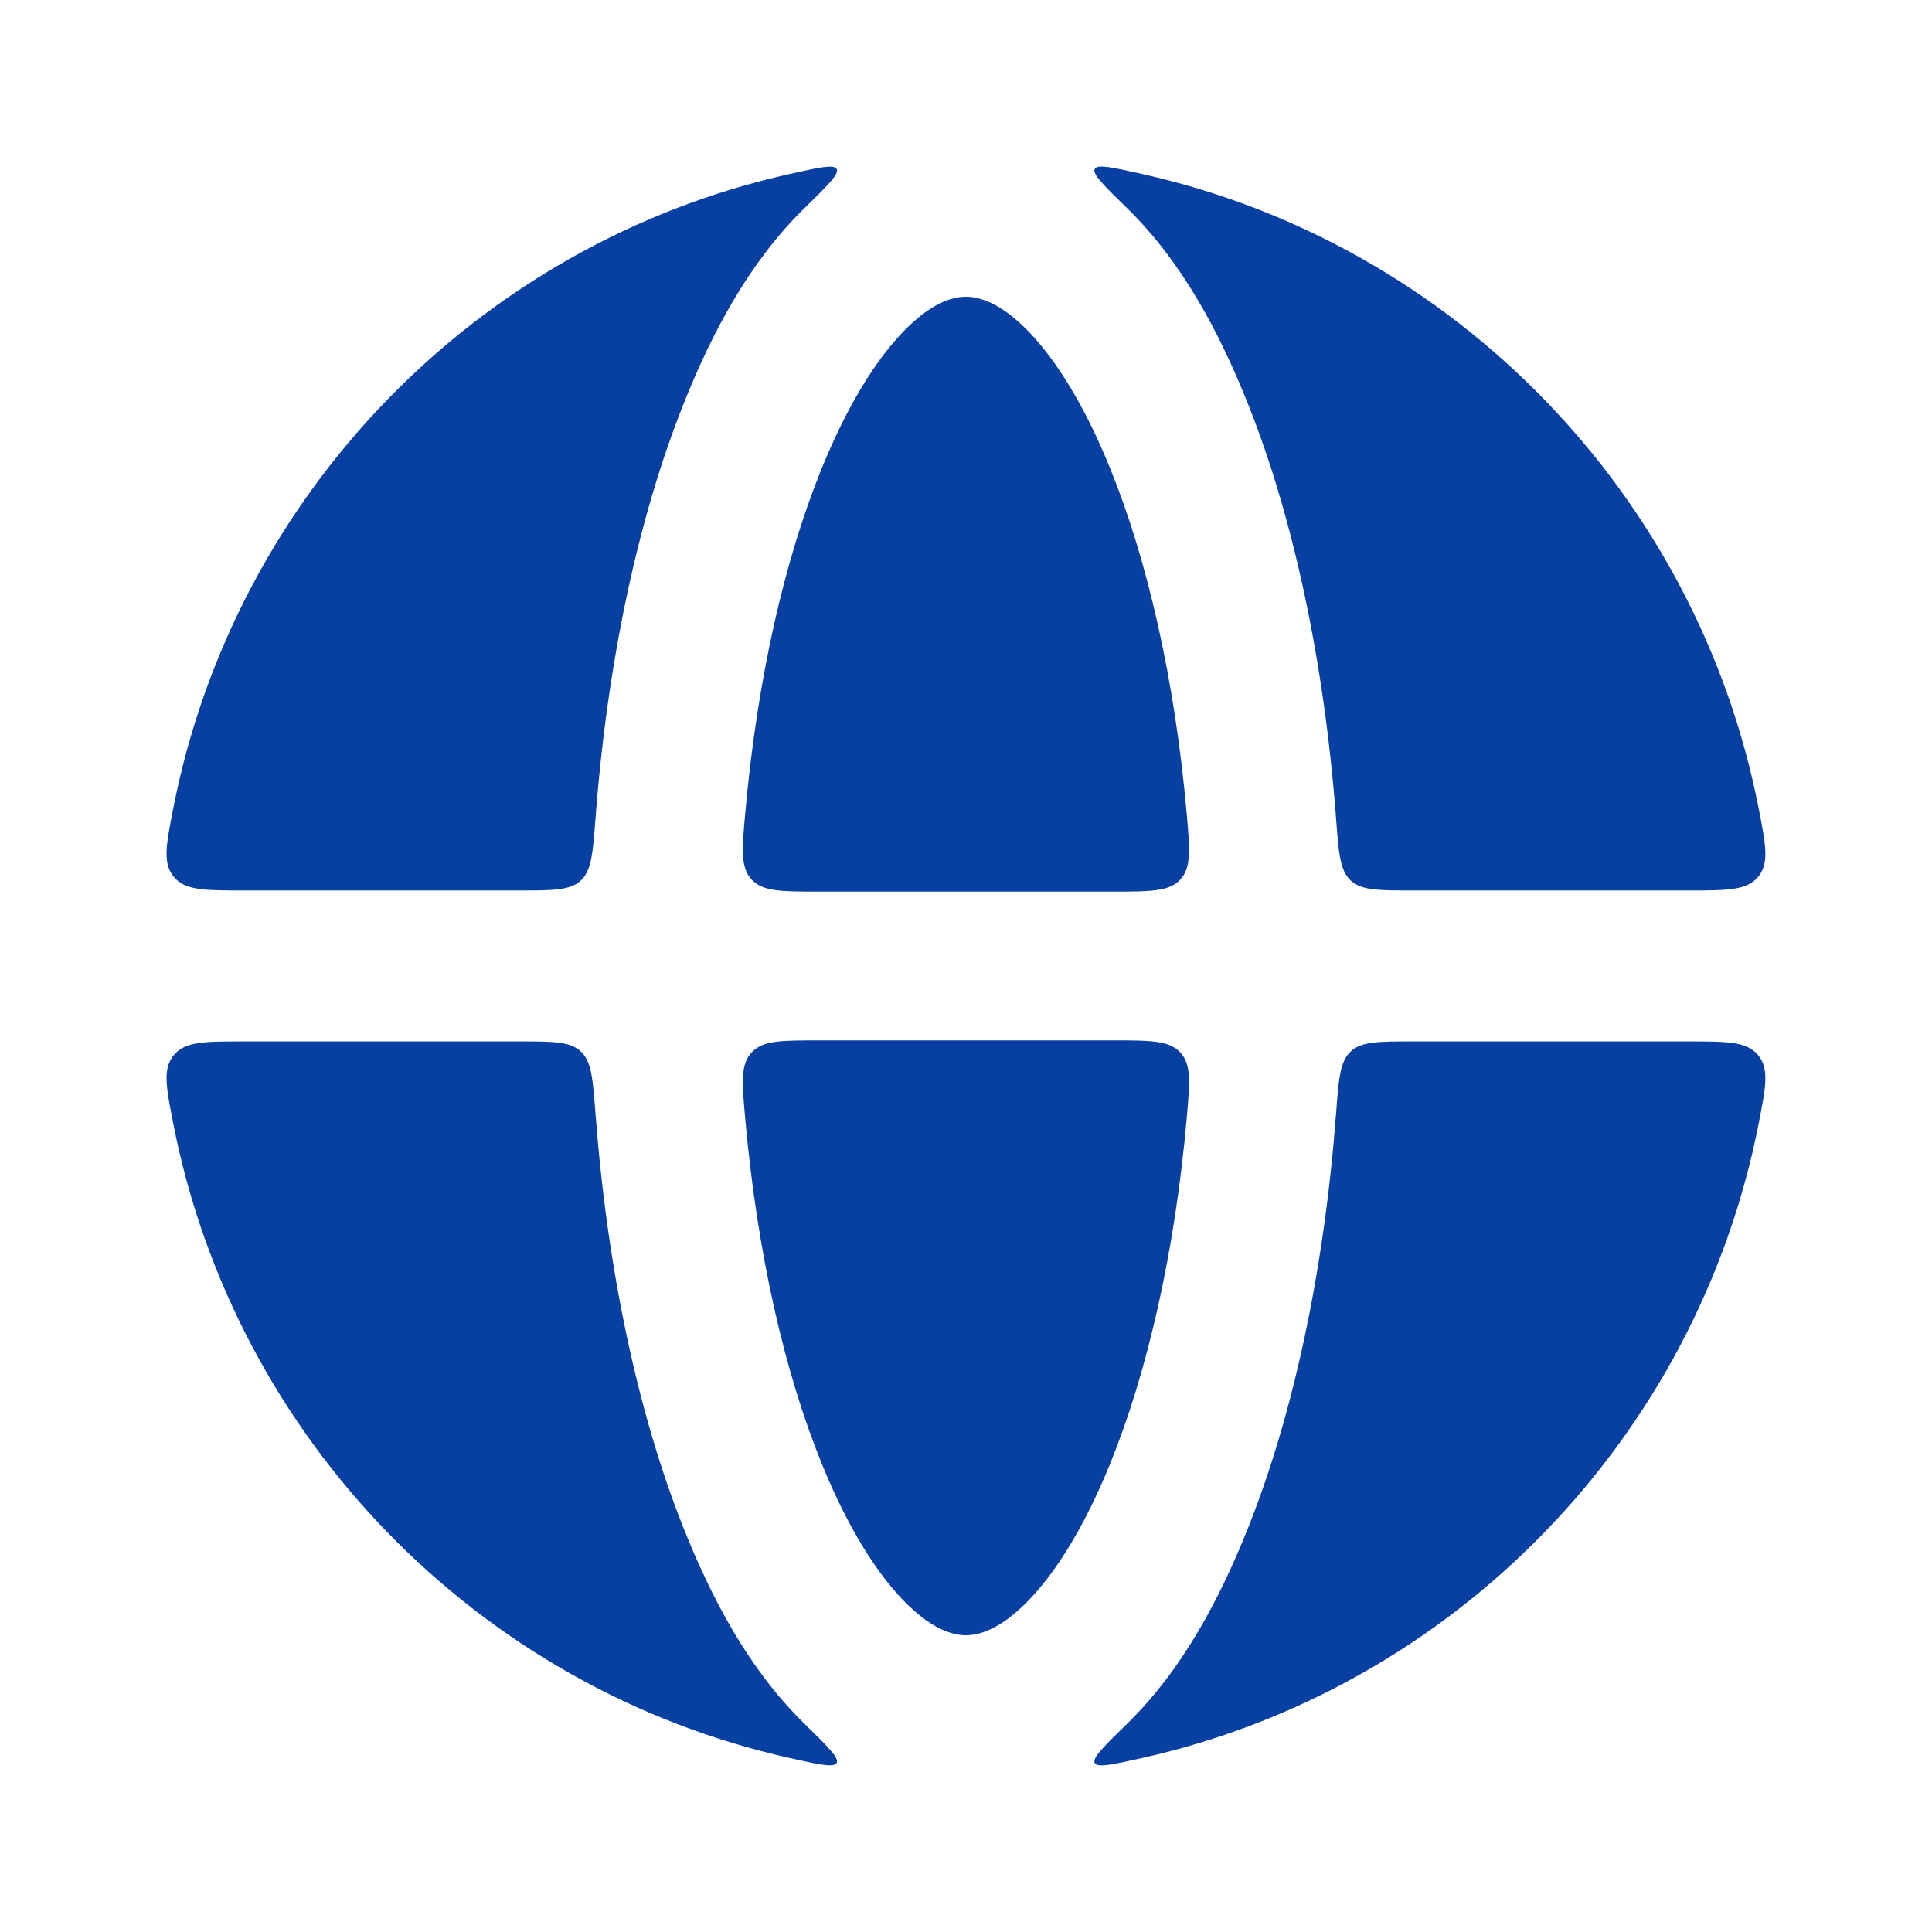 <svg width="22" height="22" viewBox="0 0 22 22" fill="none" xmlns="http://www.w3.org/2000/svg">
<path d="M1.971 9.214C1.891 9.625 1.851 9.83 1.979 9.985C2.107 10.14 2.329 10.14 2.773 10.14H5.914C6.299 10.14 6.491 10.14 6.614 10.027C6.736 9.913 6.751 9.715 6.781 9.32C6.917 7.523 7.269 5.892 7.782 4.604C8.104 3.795 8.528 2.99 9.156 2.375C9.424 2.113 9.558 1.982 9.528 1.925C9.497 1.868 9.326 1.907 8.985 1.983C5.443 2.777 2.671 5.623 1.971 9.214Z" fill="#083FA3"/>
<path d="M2.773 11.859C2.329 11.859 2.107 11.859 1.979 12.015C1.851 12.17 1.891 12.375 1.971 12.785C2.671 16.376 5.443 19.222 8.985 20.017C9.326 20.093 9.497 20.131 9.527 20.075C9.558 20.018 9.424 19.887 9.156 19.624C8.528 19.01 8.104 18.204 7.782 17.396C7.269 16.108 6.917 14.477 6.781 12.68C6.751 12.284 6.736 12.087 6.614 11.973C6.491 11.859 6.299 11.859 5.914 11.859H2.773Z" fill="#083FA3"/>
<path d="M12.838 19.625C12.569 19.888 12.435 20.019 12.466 20.075C12.497 20.132 12.667 20.094 13.008 20.018C16.553 19.225 19.327 16.378 20.028 12.785C20.108 12.375 20.148 12.17 20.02 12.015C19.892 11.859 19.67 11.859 19.226 11.859H16.081C15.696 11.859 15.504 11.859 15.381 11.973C15.258 12.087 15.244 12.284 15.214 12.68C15.078 14.477 14.726 16.108 14.213 17.396C13.89 18.205 13.466 19.011 12.838 19.625Z" fill="#083FA3"/>
<path d="M19.226 10.14C19.67 10.14 19.892 10.14 20.02 9.985C20.148 9.83 20.108 9.625 20.028 9.214C19.327 5.622 16.553 2.775 13.008 1.982C12.667 1.906 12.496 1.867 12.466 1.924C12.435 1.981 12.569 2.112 12.838 2.374C13.466 2.989 13.89 3.795 14.213 4.604C14.726 5.892 15.078 7.523 15.214 9.32C15.244 9.715 15.258 9.913 15.381 10.027C15.504 10.14 15.696 10.14 16.081 10.14H19.226Z" fill="#083FA3"/>
<path d="M12.639 5.327C13.062 6.365 13.377 7.725 13.514 9.272C13.549 9.676 13.567 9.878 13.44 10.016C13.312 10.153 13.101 10.153 12.677 10.153H9.321C8.898 10.153 8.686 10.153 8.559 10.016C8.432 9.878 8.449 9.676 8.485 9.272C8.622 7.725 8.936 6.365 9.36 5.327C9.648 4.62 9.97 4.104 10.283 3.779C10.594 3.456 10.836 3.379 10.999 3.379C11.162 3.379 11.405 3.456 11.716 3.779C12.029 4.104 12.351 4.62 12.639 5.327Z" fill="#083FA3"/>
<path d="M9.36 16.673C8.936 15.635 8.622 14.274 8.485 12.728C8.449 12.323 8.432 12.121 8.559 11.984C8.686 11.847 8.898 11.847 9.321 11.847H12.677C13.101 11.847 13.312 11.847 13.44 11.984C13.567 12.121 13.549 12.323 13.514 12.728C13.377 14.274 13.062 15.635 12.639 16.673C12.351 17.38 12.029 17.896 11.716 18.22C11.405 18.543 11.162 18.621 10.999 18.621C10.836 18.621 10.594 18.543 10.283 18.22C9.97 17.896 9.648 17.38 9.36 16.673Z" fill="#083FA3"/>
</svg>
